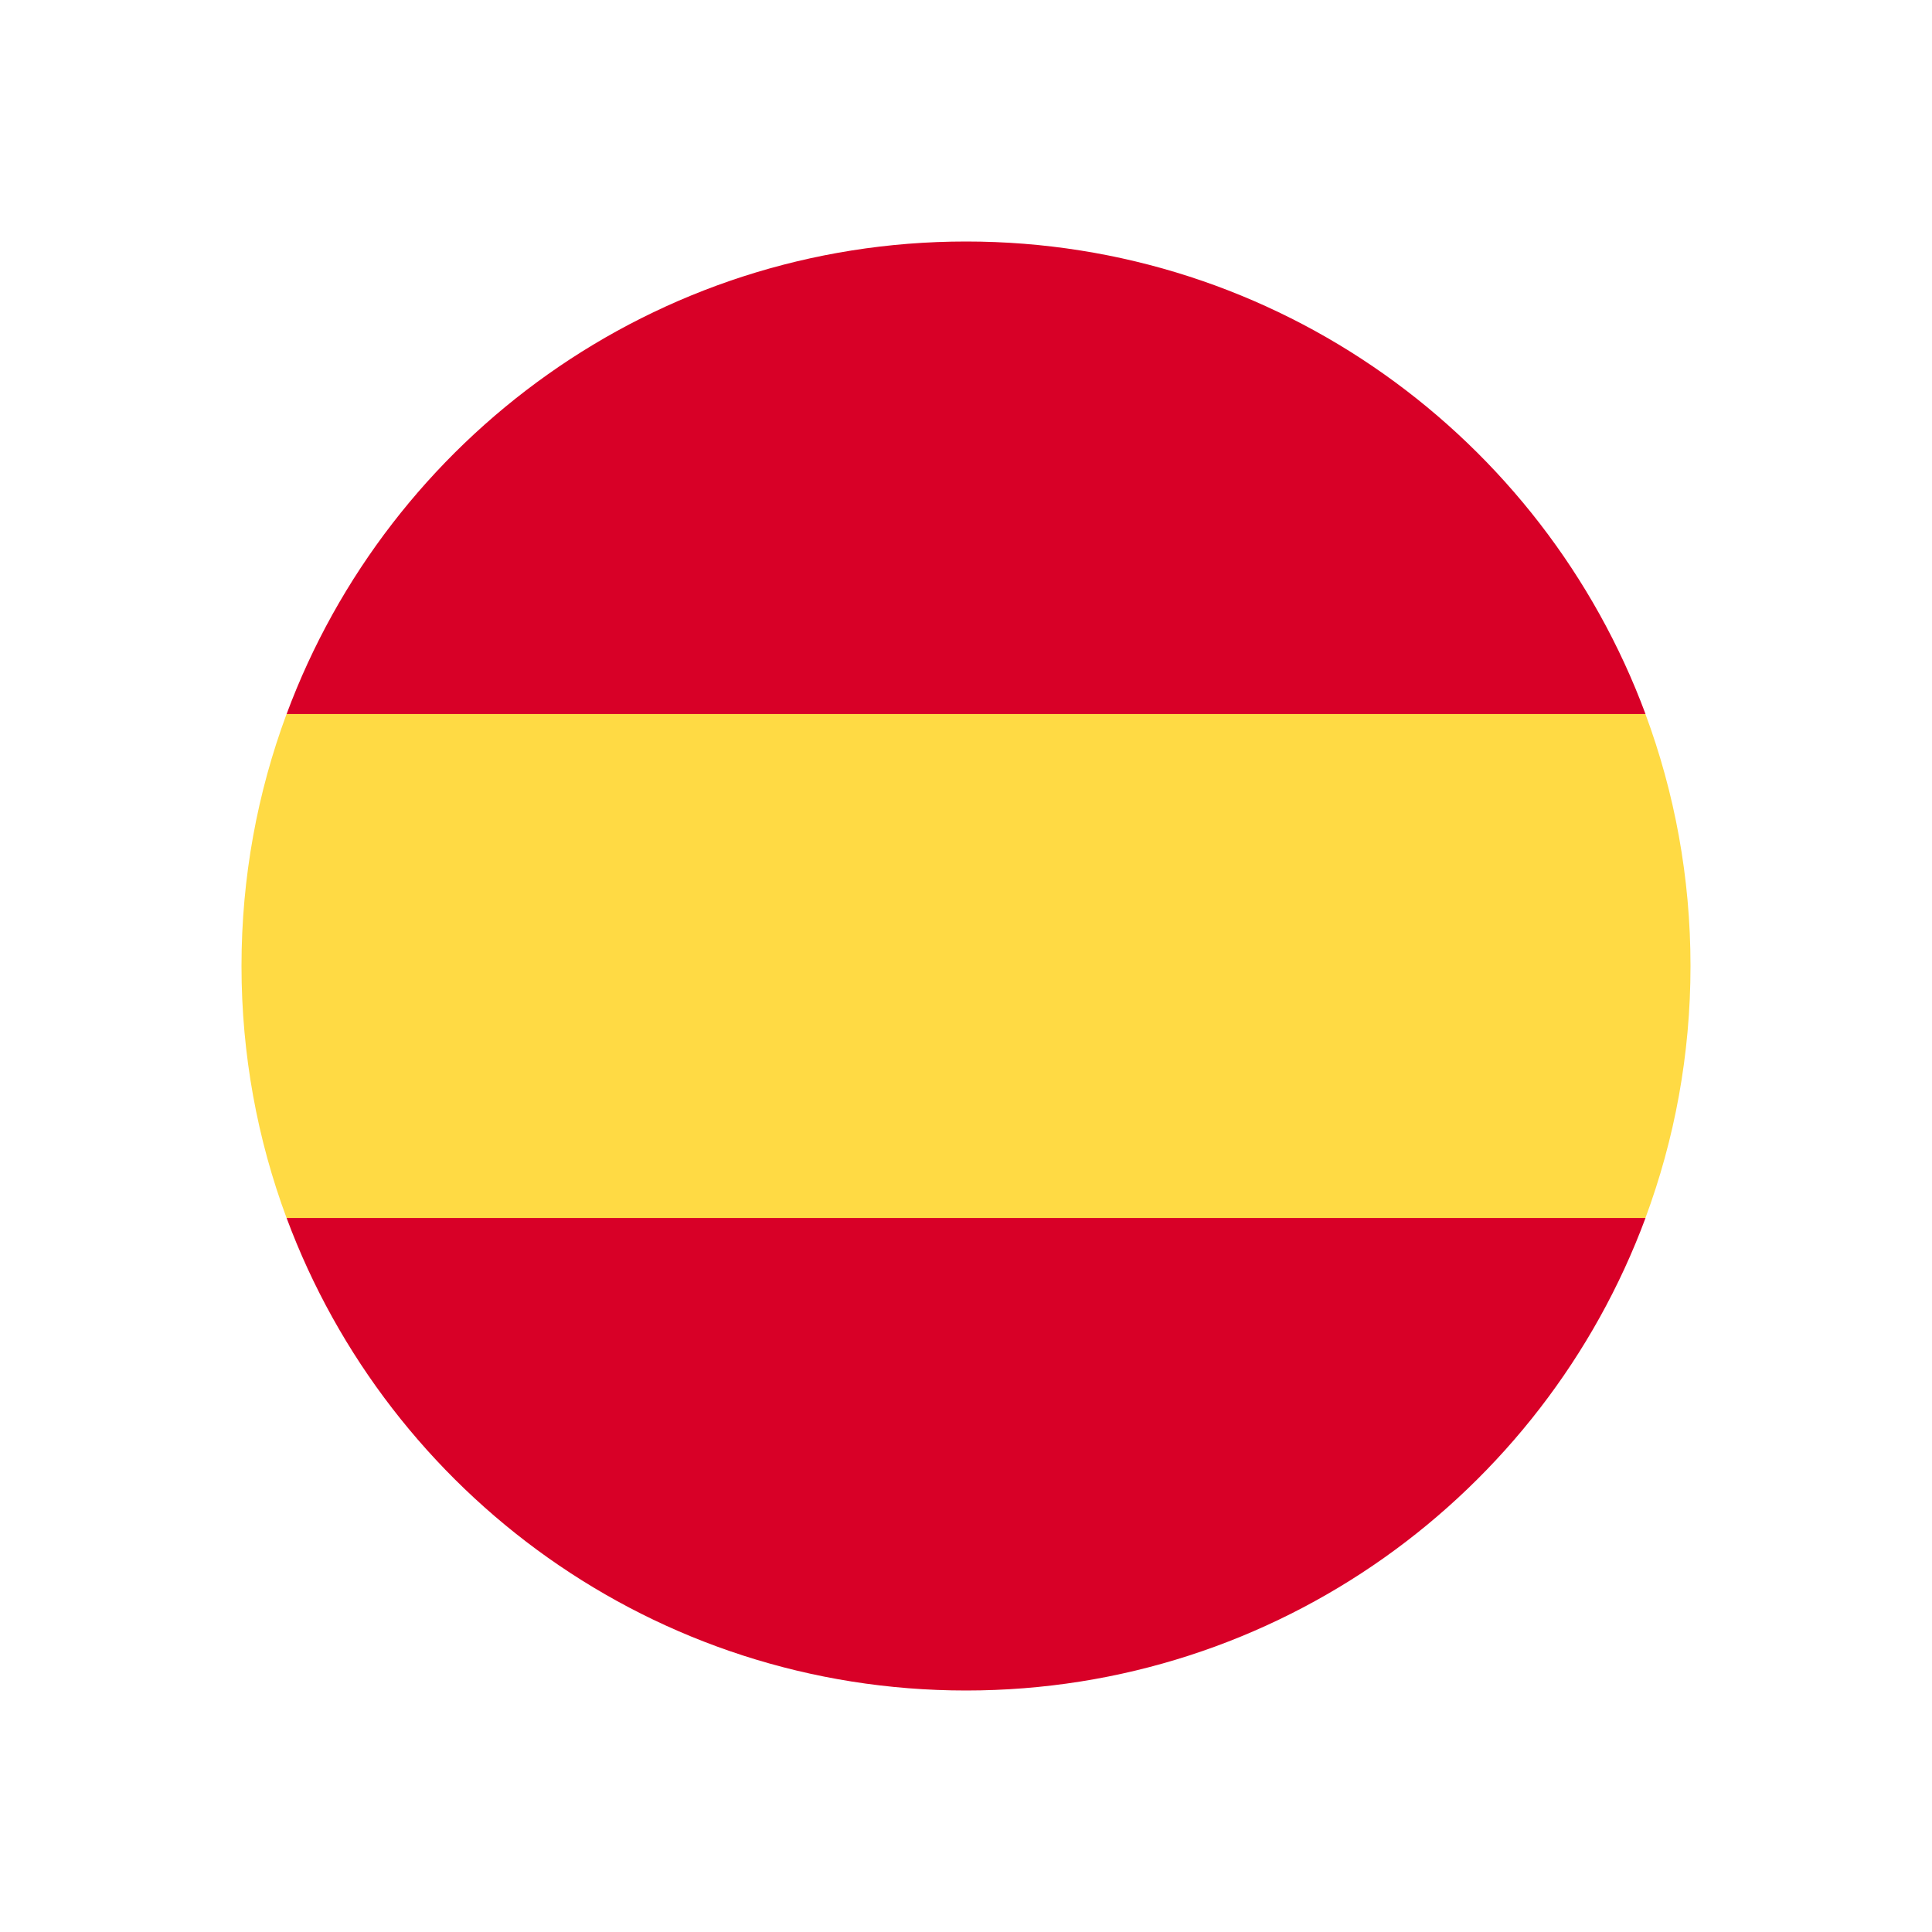 <svg width="48" height="48" viewBox="0 0 48 48" fill="none" xmlns="http://www.w3.org/2000/svg">
<g clip-path="url(#clip0)">
<path d="M6 24C6 21.798 6.396 19.689 7.12 17.739L24 16.174L40.88 17.739C41.604 19.689 42 21.798 42 24C42 26.202 41.604 28.311 40.88 30.261L24 31.826L7.12 30.261C6.396 28.311 6 26.202 6 24Z" fill="#FFDA44"/>
<path d="M40.882 30.261C38.339 37.115 31.741 42 24.002 42C16.262 42 9.664 37.115 7.121 30.261H40.882Z" fill="#D80027"/>
<path d="M7.121 17.739C9.664 10.885 16.262 6 24.002 6C31.741 6 38.339 10.885 40.882 17.739H7.121Z" fill="#D80027"/>
</g>
<defs>
<clipPath id="clip0">
<rect width="36" height="36" fill="white" transform="matrix(1 0 0 -1 6 42)"/>
</clipPath>
</defs>
</svg>
